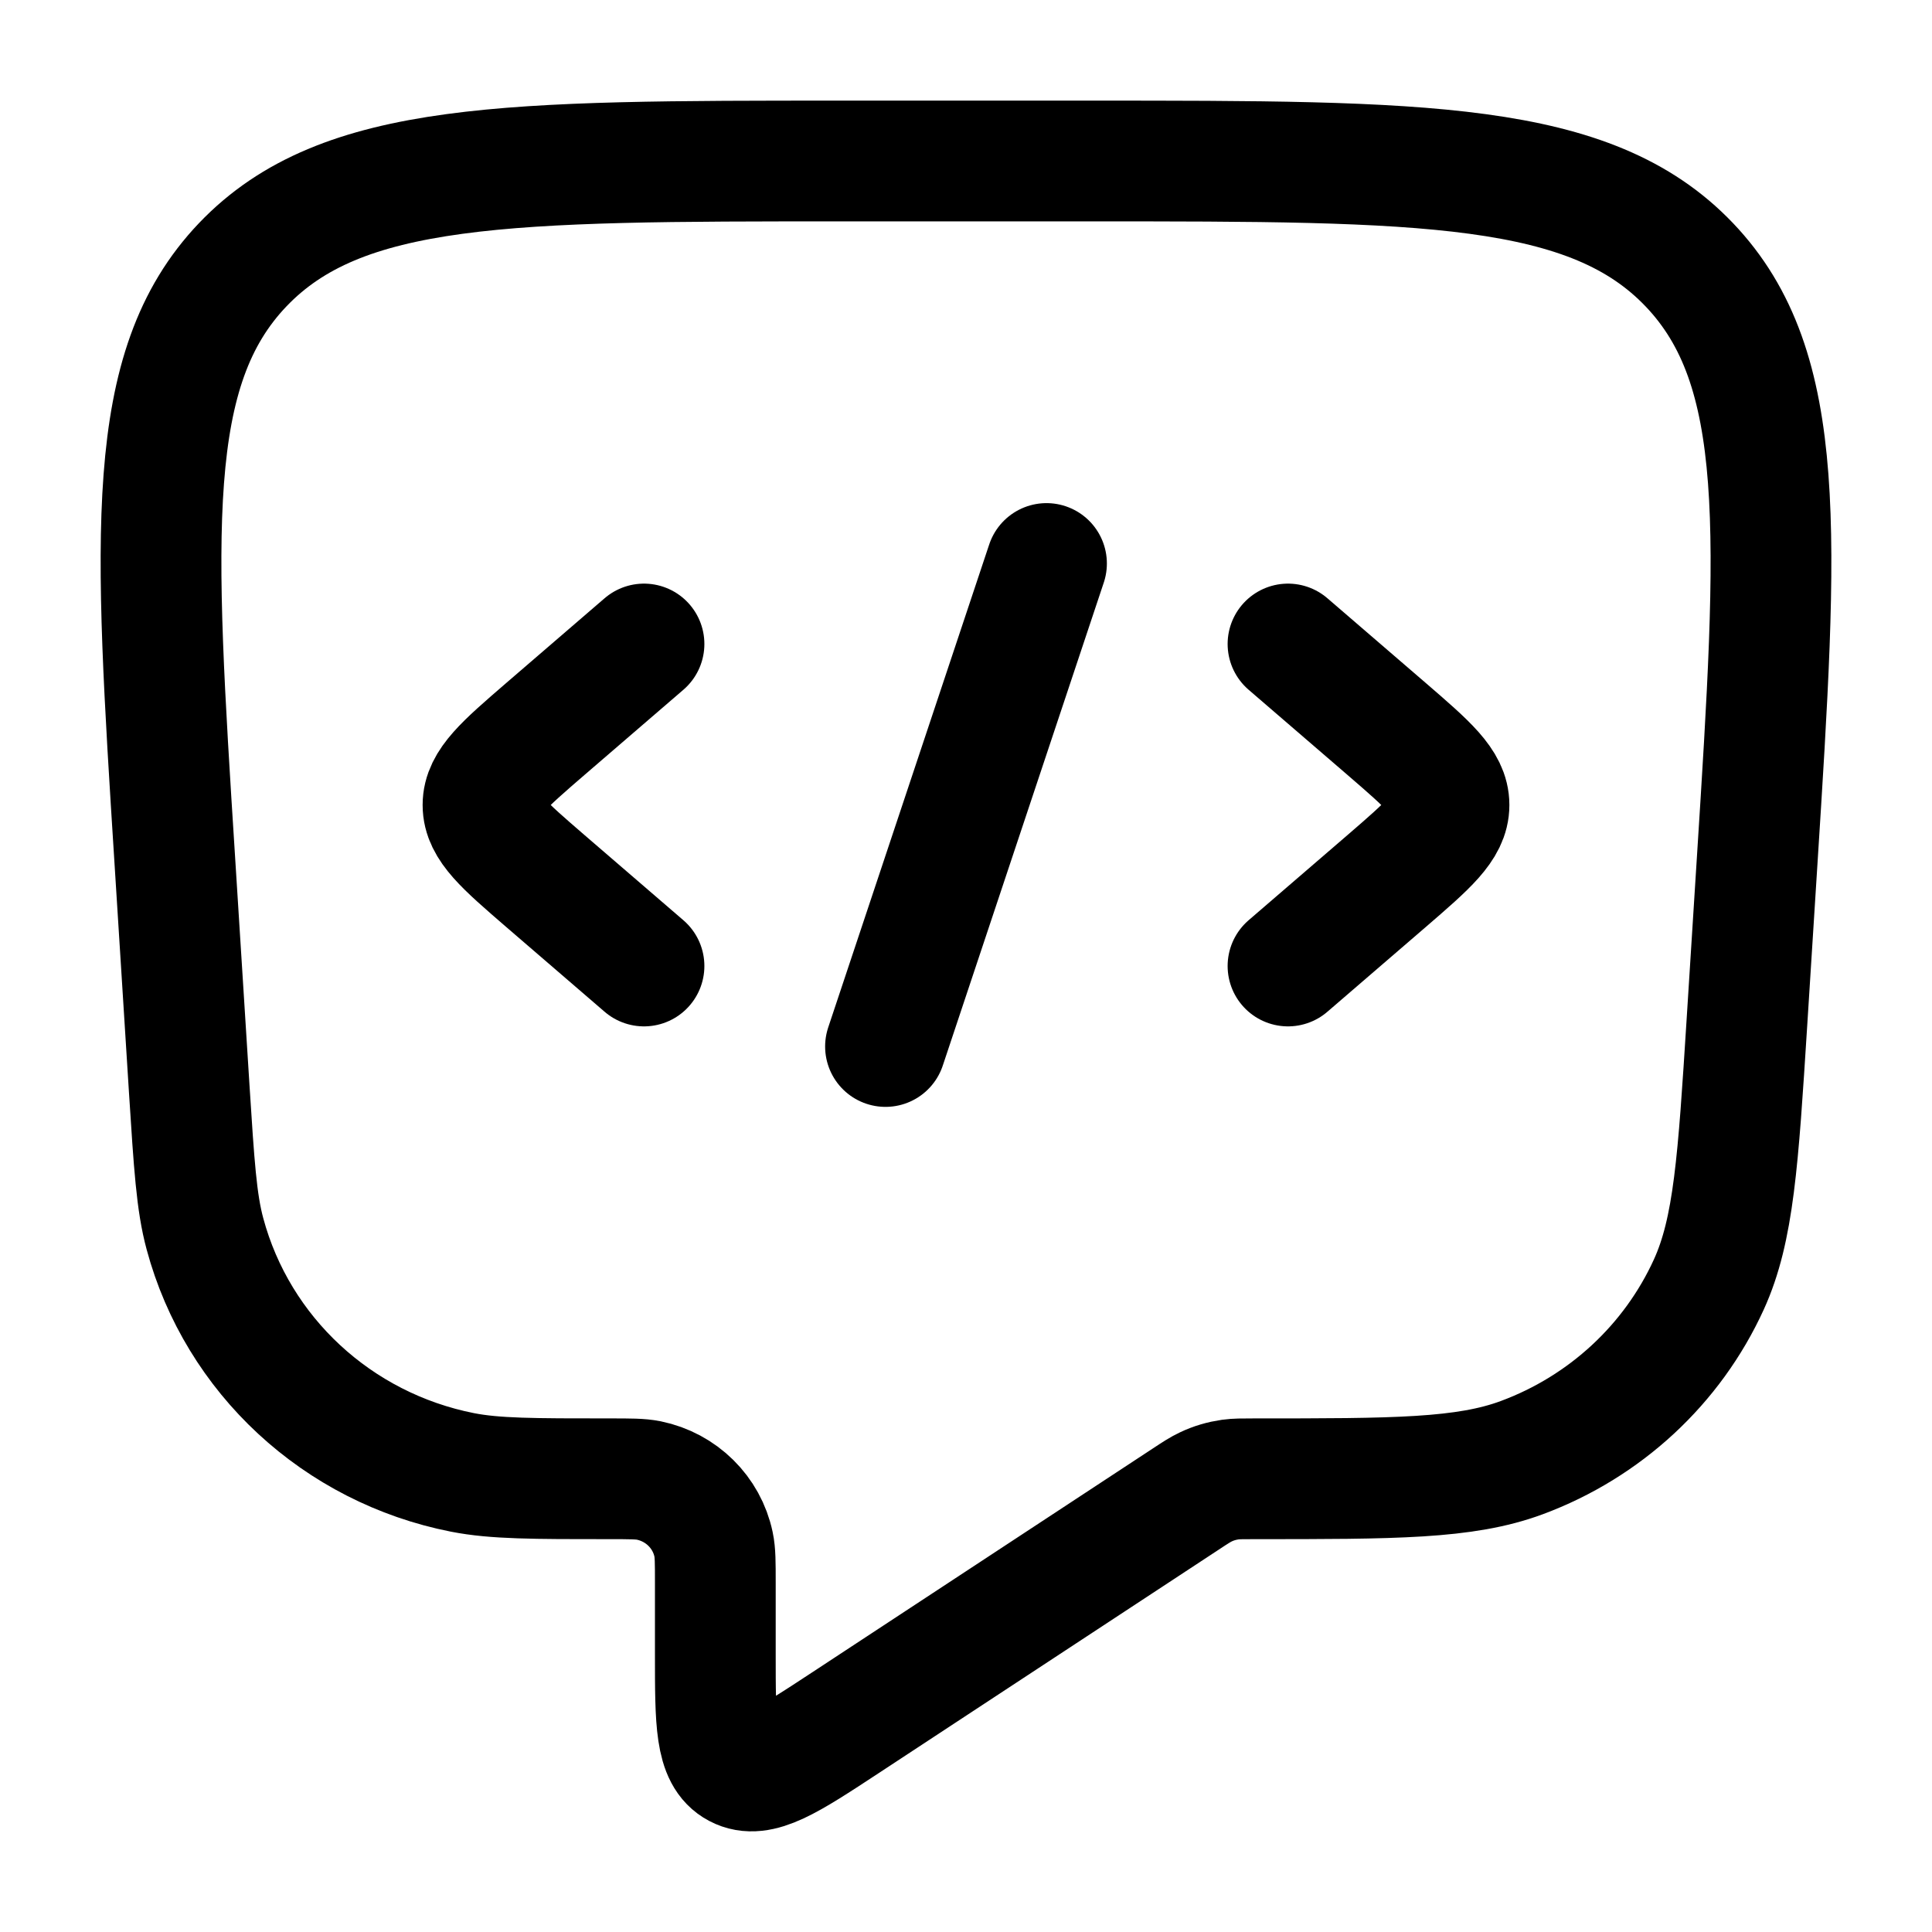 <svg xmlns="http://www.w3.org/2000/svg" viewBox="0 0 24 24" width="24" height="24" color="#000000" fill="none">
    <path d="M13.541 2H10.459C6.315 2 4.244 2 3.014 3.29C1.784 4.581 1.913 6.619 2.172 10.695L2.351 13.531C2.411 14.468 2.44 14.936 2.546 15.327C2.952 16.836 4.193 17.985 5.746 18.291C6.149 18.37 6.625 18.37 7.577 18.37C7.829 18.37 7.955 18.37 8.059 18.391C8.464 18.474 8.78 18.786 8.864 19.185C8.886 19.288 8.886 19.412 8.886 19.66V20.551C8.886 21.392 8.886 21.813 9.16 21.957C9.434 22.102 9.789 21.869 10.5 21.402L14.727 18.624C14.851 18.542 14.913 18.502 14.979 18.471C15.075 18.425 15.178 18.395 15.283 18.38C15.355 18.37 15.43 18.37 15.578 18.37C17.324 18.37 18.197 18.37 18.905 18.107C19.939 17.723 20.775 16.949 21.228 15.956C21.538 15.276 21.592 14.418 21.701 12.7L21.828 10.695C22.087 6.619 22.216 4.581 20.986 3.29C19.756 2 17.685 2 13.541 2Z" stroke="#000000" stroke-width="1.5" stroke-linejoin="round"></path>
    <path d="M16 8L17.227 9.057C17.742 9.502 18 9.724 18 10C18 10.276 17.742 10.498 17.227 10.943L16 12" stroke="#000000" stroke-width="1.5" stroke-linecap="round" stroke-linejoin="round"></path>
    <path d="M8 8L6.773 9.057C6.258 9.502 6 9.724 6 10C6 10.276 6.258 10.498 6.773 10.943L8 12" stroke="#000000" stroke-width="1.5" stroke-linecap="round" stroke-linejoin="round"></path>
    <path d="M13 7L11 13" stroke="#000000" stroke-width="1.5" stroke-linecap="round" stroke-linejoin="round"></path>
</svg>